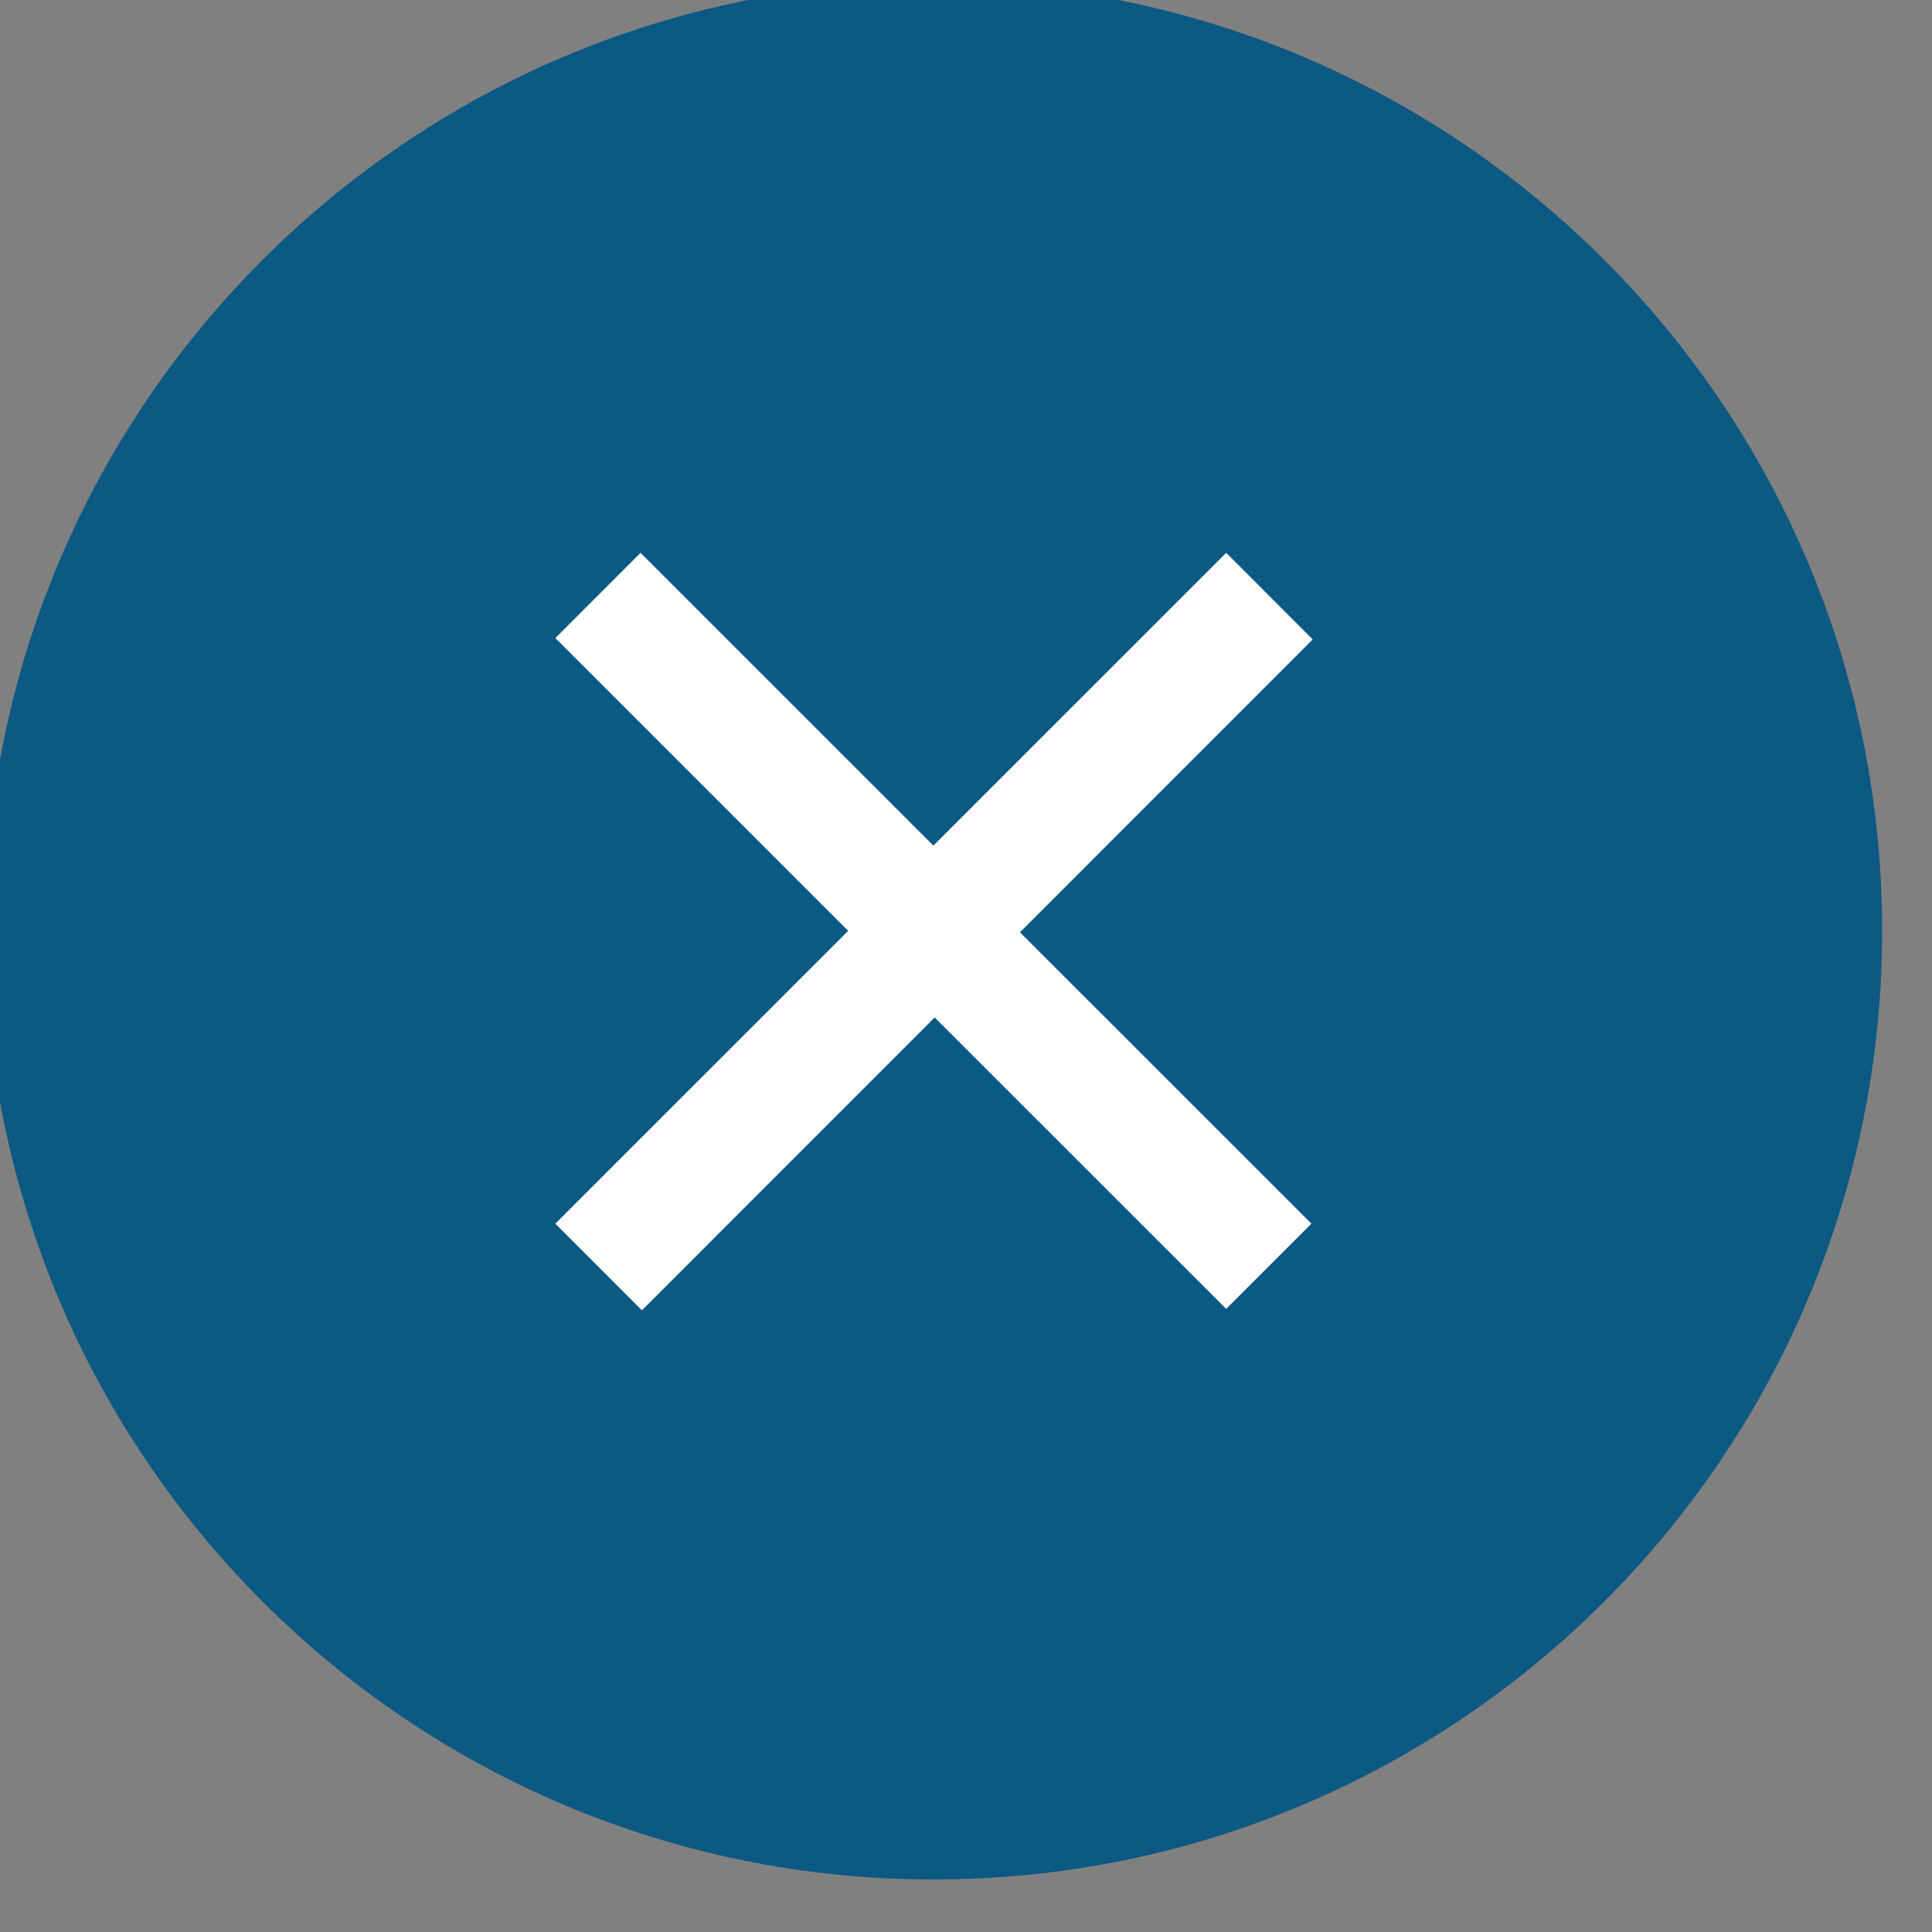 <?xml version="1.0" encoding="UTF-8" standalone="no"?><!DOCTYPE svg PUBLIC "-//W3C//DTD SVG 1.1//EN" "http://www.w3.org/Graphics/SVG/1.1/DTD/svg11.dtd"><svg width="100%" height="100%" viewBox="0 0 38 38" version="1.1" xmlns="http://www.w3.org/2000/svg" xmlns:xlink="http://www.w3.org/1999/xlink" xml:space="preserve" xmlns:serif="http://www.serif.com/" style="fill-rule:evenodd;clip-rule:evenodd;stroke-linejoin:round;stroke-miterlimit:2;"><rect x="0" y="0" width="38" height="38" fill="#808080" stroke="none"/><g transform="matrix(1,0,0,1,-1203.18,-1404.83)"><g transform="matrix(1.333,0,0,1.333,0,0)"><g transform="matrix(0,-1,-1,0,916.383,1053.62)"><path d="M-13.999,-13.999C-21.73,-13.999 -27.998,-7.731 -27.998,0C-27.998,7.731 -21.73,13.999 -13.999,13.999C-6.268,13.999 0,7.731 0,0C0,-7.731 -6.268,-13.999 -13.999,-13.999" style="fill:rgb(12,89,131);fill-rule:nonzero;"/></g></g><g transform="matrix(1.333,0,0,1.333,0,0)"><g transform="matrix(1,0,0,1,920.703,1073.22)"><path d="M0,-11.177L1.277,-9.899L-3.043,-5.578L1.258,-1.279L0,-0.021L-4.301,-4.321L-8.621,0L-9.898,-1.279L-5.578,-5.599L-9.898,-9.919L-8.641,-11.177L-4.32,-6.857L0,-11.177Z" style="fill:white;fill-rule:nonzero;"/></g></g></g></svg>